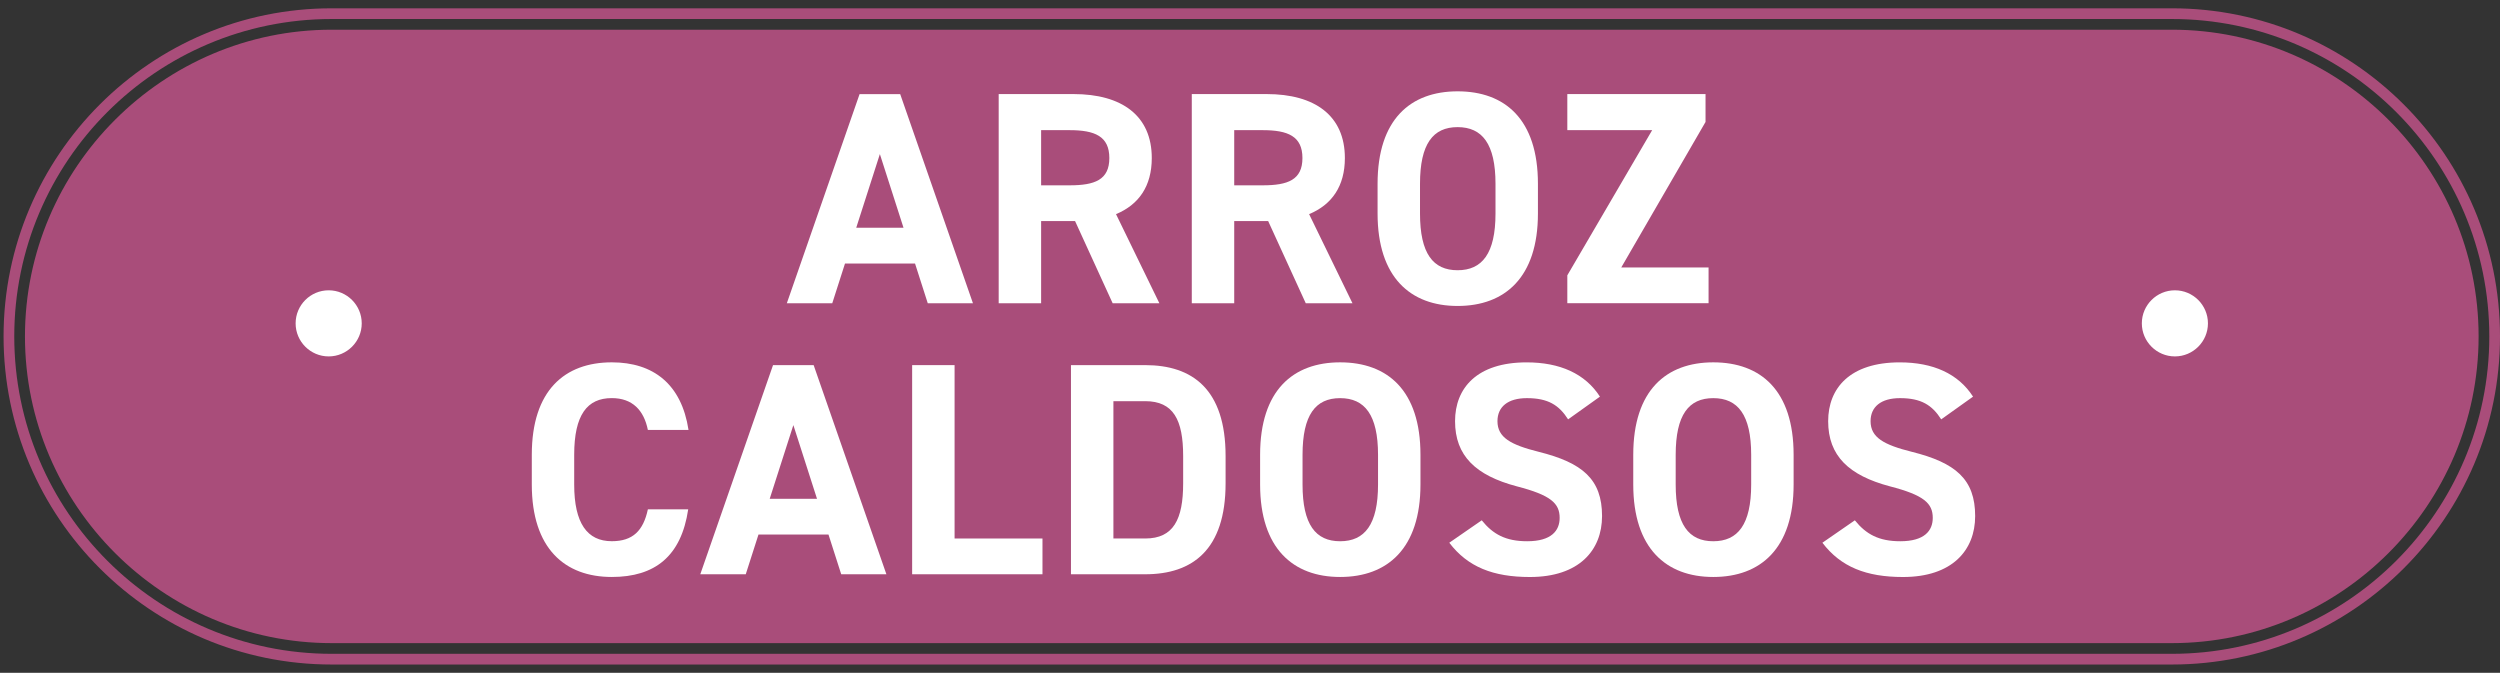 <?xml version="1.0" encoding="UTF-8"?> <!-- Generator: Adobe Illustrator 28.0.0, SVG Export Plug-In . SVG Version: 6.00 Build 0) --> <svg xmlns="http://www.w3.org/2000/svg" xmlns:xlink="http://www.w3.org/1999/xlink" version="1.1" id="Layer_1" x="0px" y="0px" viewBox="0 0 701.07 188.68" style="enable-background:new 0 0 701.07 188.68;" xml:space="preserve"><rect x="0" y="0" width="701.07" height="188.68" fill="#333333" stroke="none"/> <style type="text/css"> .st0{fill:#A94D7A;} .st1{fill:#FFFFFF;} </style> <g> <g> <path class="st0" d="M609.06,186.35H93.01C42.27,186.35,1,145.08,1,94.34S42.27,2.33,93.01,2.33h516.05 c50.73,0,92.01,41.27,92.01,92.01S659.8,186.35,609.06,186.35z M93.01,5.33C43.93,5.33,4,45.26,4,94.34s39.93,89.01,89.01,89.01 h516.05c49.08,0,89.01-39.93,89.01-89.01S658.14,5.33,609.06,5.33H93.01z"></path> </g> <path class="st0" d="M609.06,180.35H93.01C45.7,180.35,7,141.65,7,94.34v0C7,47.04,45.7,8.33,93.01,8.33h516.05 c47.3,0,86.01,38.7,86.01,86.01v0C695.07,141.65,656.37,180.35,609.06,180.35z"></path> <g> <path class="st1" d="M220.65,85.04l20.4-58.65h11.39l20.4,58.65h-12.67L256.6,73.9h-19.64l-3.57,11.14H220.65z M240.11,63.87 h13.26l-6.63-20.66L240.11,63.87z"></path> <path class="st1" d="M312.02,85.04L301.48,62h-9.52v23.04h-11.9V26.38h21c13.52,0,21.93,6.04,21.93,17.94 c0,7.91-3.66,13.09-10.03,15.73l12.16,24.99H312.02z M299.95,51.97c7.06,0,11.14-1.53,11.14-7.65s-4.08-7.82-11.14-7.82h-7.99 v15.47H299.95z"></path> <path class="st1" d="M366.17,85.04L355.63,62h-9.52v23.04h-11.9V26.38h21c13.52,0,21.93,6.04,21.93,17.94 c0,7.91-3.66,13.09-10.03,15.73l12.16,24.99H366.17z M354.1,51.97c7.06,0,11.14-1.53,11.14-7.65s-4.08-7.82-11.14-7.82h-7.99 v15.47H354.1z"></path> <path class="st1" d="M408.75,85.8c-13.18,0-22.44-7.99-22.44-25.93v-8.33c0-18.11,9.27-25.93,22.44-25.93 c13.26,0,22.53,7.82,22.53,25.93v8.33C431.28,77.81,422.01,85.8,408.75,85.8z M398.21,59.88c0,11.22,3.66,15.9,10.54,15.9 s10.63-4.68,10.63-15.9v-8.33c0-11.22-3.74-15.9-10.63-15.9s-10.54,4.68-10.54,15.9V59.88z"></path> <path class="st1" d="M478.28,26.38v7.82l-23.63,40.8h24.48v10.03h-39.61v-7.82l23.8-40.72h-23.8V26.38H478.28z"></path> <path class="st1" d="M181.68,120.57c-1.11-5.53-4.34-8.93-10.12-8.93c-6.89,0-10.54,4.67-10.54,15.9v8.33 c0,10.88,3.66,15.9,10.54,15.9c5.95,0,8.84-2.98,10.12-8.93h11.31c-1.96,13.18-9.35,18.96-21.42,18.96 c-13.18,0-22.44-7.99-22.44-25.93v-8.33c0-18.11,9.27-25.93,22.44-25.93c11.65,0,19.55,6.12,21.51,18.96H181.68z"></path> <path class="st1" d="M196.38,161.04l20.4-58.65h11.39l20.4,58.65h-12.67l-3.57-11.14H212.7l-3.57,11.14H196.38z M215.85,139.87 h13.26l-6.63-20.66L215.85,139.87z"></path> <path class="st1" d="M267.69,151.01h24.65v10.03h-36.55v-58.65h11.9V151.01z"></path> <path class="st1" d="M300.33,161.04v-58.65h20.83c13.26,0,22.53,6.8,22.53,25.5v7.65c0,18.62-9.27,25.5-22.53,25.5H300.33z M331.79,135.54v-7.65c0-10.12-2.72-15.39-10.63-15.39h-8.93v38.51h8.93C329.07,151.01,331.79,145.65,331.79,135.54z"></path> <path class="st1" d="M375.81,161.8c-13.18,0-22.44-7.99-22.44-25.93v-8.33c0-18.11,9.27-25.93,22.44-25.93 c13.26,0,22.53,7.82,22.53,25.93v8.33C398.34,153.81,389.08,161.8,375.81,161.8z M365.27,135.88c0,11.22,3.66,15.9,10.54,15.9 c6.89,0,10.63-4.68,10.63-15.9v-8.33c0-11.22-3.74-15.9-10.63-15.9c-6.89,0-10.54,4.67-10.54,15.9V135.88z"></path> <path class="st1" d="M439.74,117.6c-2.55-4-5.61-5.95-11.56-5.95c-5.36,0-8.25,2.46-8.25,6.46c0,4.59,3.74,6.63,11.56,8.59 c12.24,3.06,17.77,7.65,17.77,18.02c0,9.61-6.46,17.09-20.23,17.09c-10.29,0-17.43-2.8-22.61-9.61l9.1-6.29 c3.15,3.91,6.72,5.87,12.75,5.87c6.8,0,9.1-2.98,9.1-6.55c0-4.08-2.47-6.38-11.99-8.84c-11.56-3.06-17.34-8.58-17.34-18.28 c0-9.27,6.12-16.49,20.06-16.49c9.35,0,16.41,3.15,20.57,9.61L439.74,117.6z"></path> <path class="st1" d="M480.45,161.8c-13.18,0-22.44-7.99-22.44-25.93v-8.33c0-18.11,9.27-25.93,22.44-25.93 c13.26,0,22.53,7.82,22.53,25.93v8.33C502.98,153.81,493.71,161.8,480.45,161.8z M469.91,135.88c0,11.22,3.66,15.9,10.54,15.9 s10.63-4.68,10.63-15.9v-8.33c0-11.22-3.74-15.9-10.63-15.9s-10.54,4.67-10.54,15.9V135.88z"></path> <path class="st1" d="M544.37,117.6c-2.55-4-5.61-5.95-11.56-5.95c-5.36,0-8.25,2.46-8.25,6.46c0,4.59,3.74,6.63,11.56,8.59 c12.24,3.06,17.77,7.65,17.77,18.02c0,9.61-6.46,17.09-20.23,17.09c-10.29,0-17.43-2.8-22.61-9.61l9.1-6.29 c3.15,3.91,6.72,5.87,12.75,5.87c6.8,0,9.1-2.98,9.1-6.55c0-4.08-2.47-6.38-11.99-8.84c-11.56-3.06-17.34-8.58-17.34-18.28 c0-9.27,6.12-16.49,20.06-16.49c9.35,0,16.41,3.15,20.57,9.61L544.37,117.6z"></path> </g> <g> <path class="st1" d="M92.17,81.41c5.11,0,9.27,4.16,9.27,9.27c0,5.11-4.16,9.27-9.27,9.27c-5.11,0-9.27-4.16-9.27-9.27 C82.9,85.57,87.05,81.41,92.17,81.41z"></path> <path class="st1" d="M609.9,81.41c5.11,0,9.27,4.16,9.27,9.27c0,5.11-4.16,9.27-9.27,9.27s-9.27-4.16-9.27-9.27 C600.63,85.57,604.79,81.41,609.9,81.41z"></path> </g> </g> </svg> 